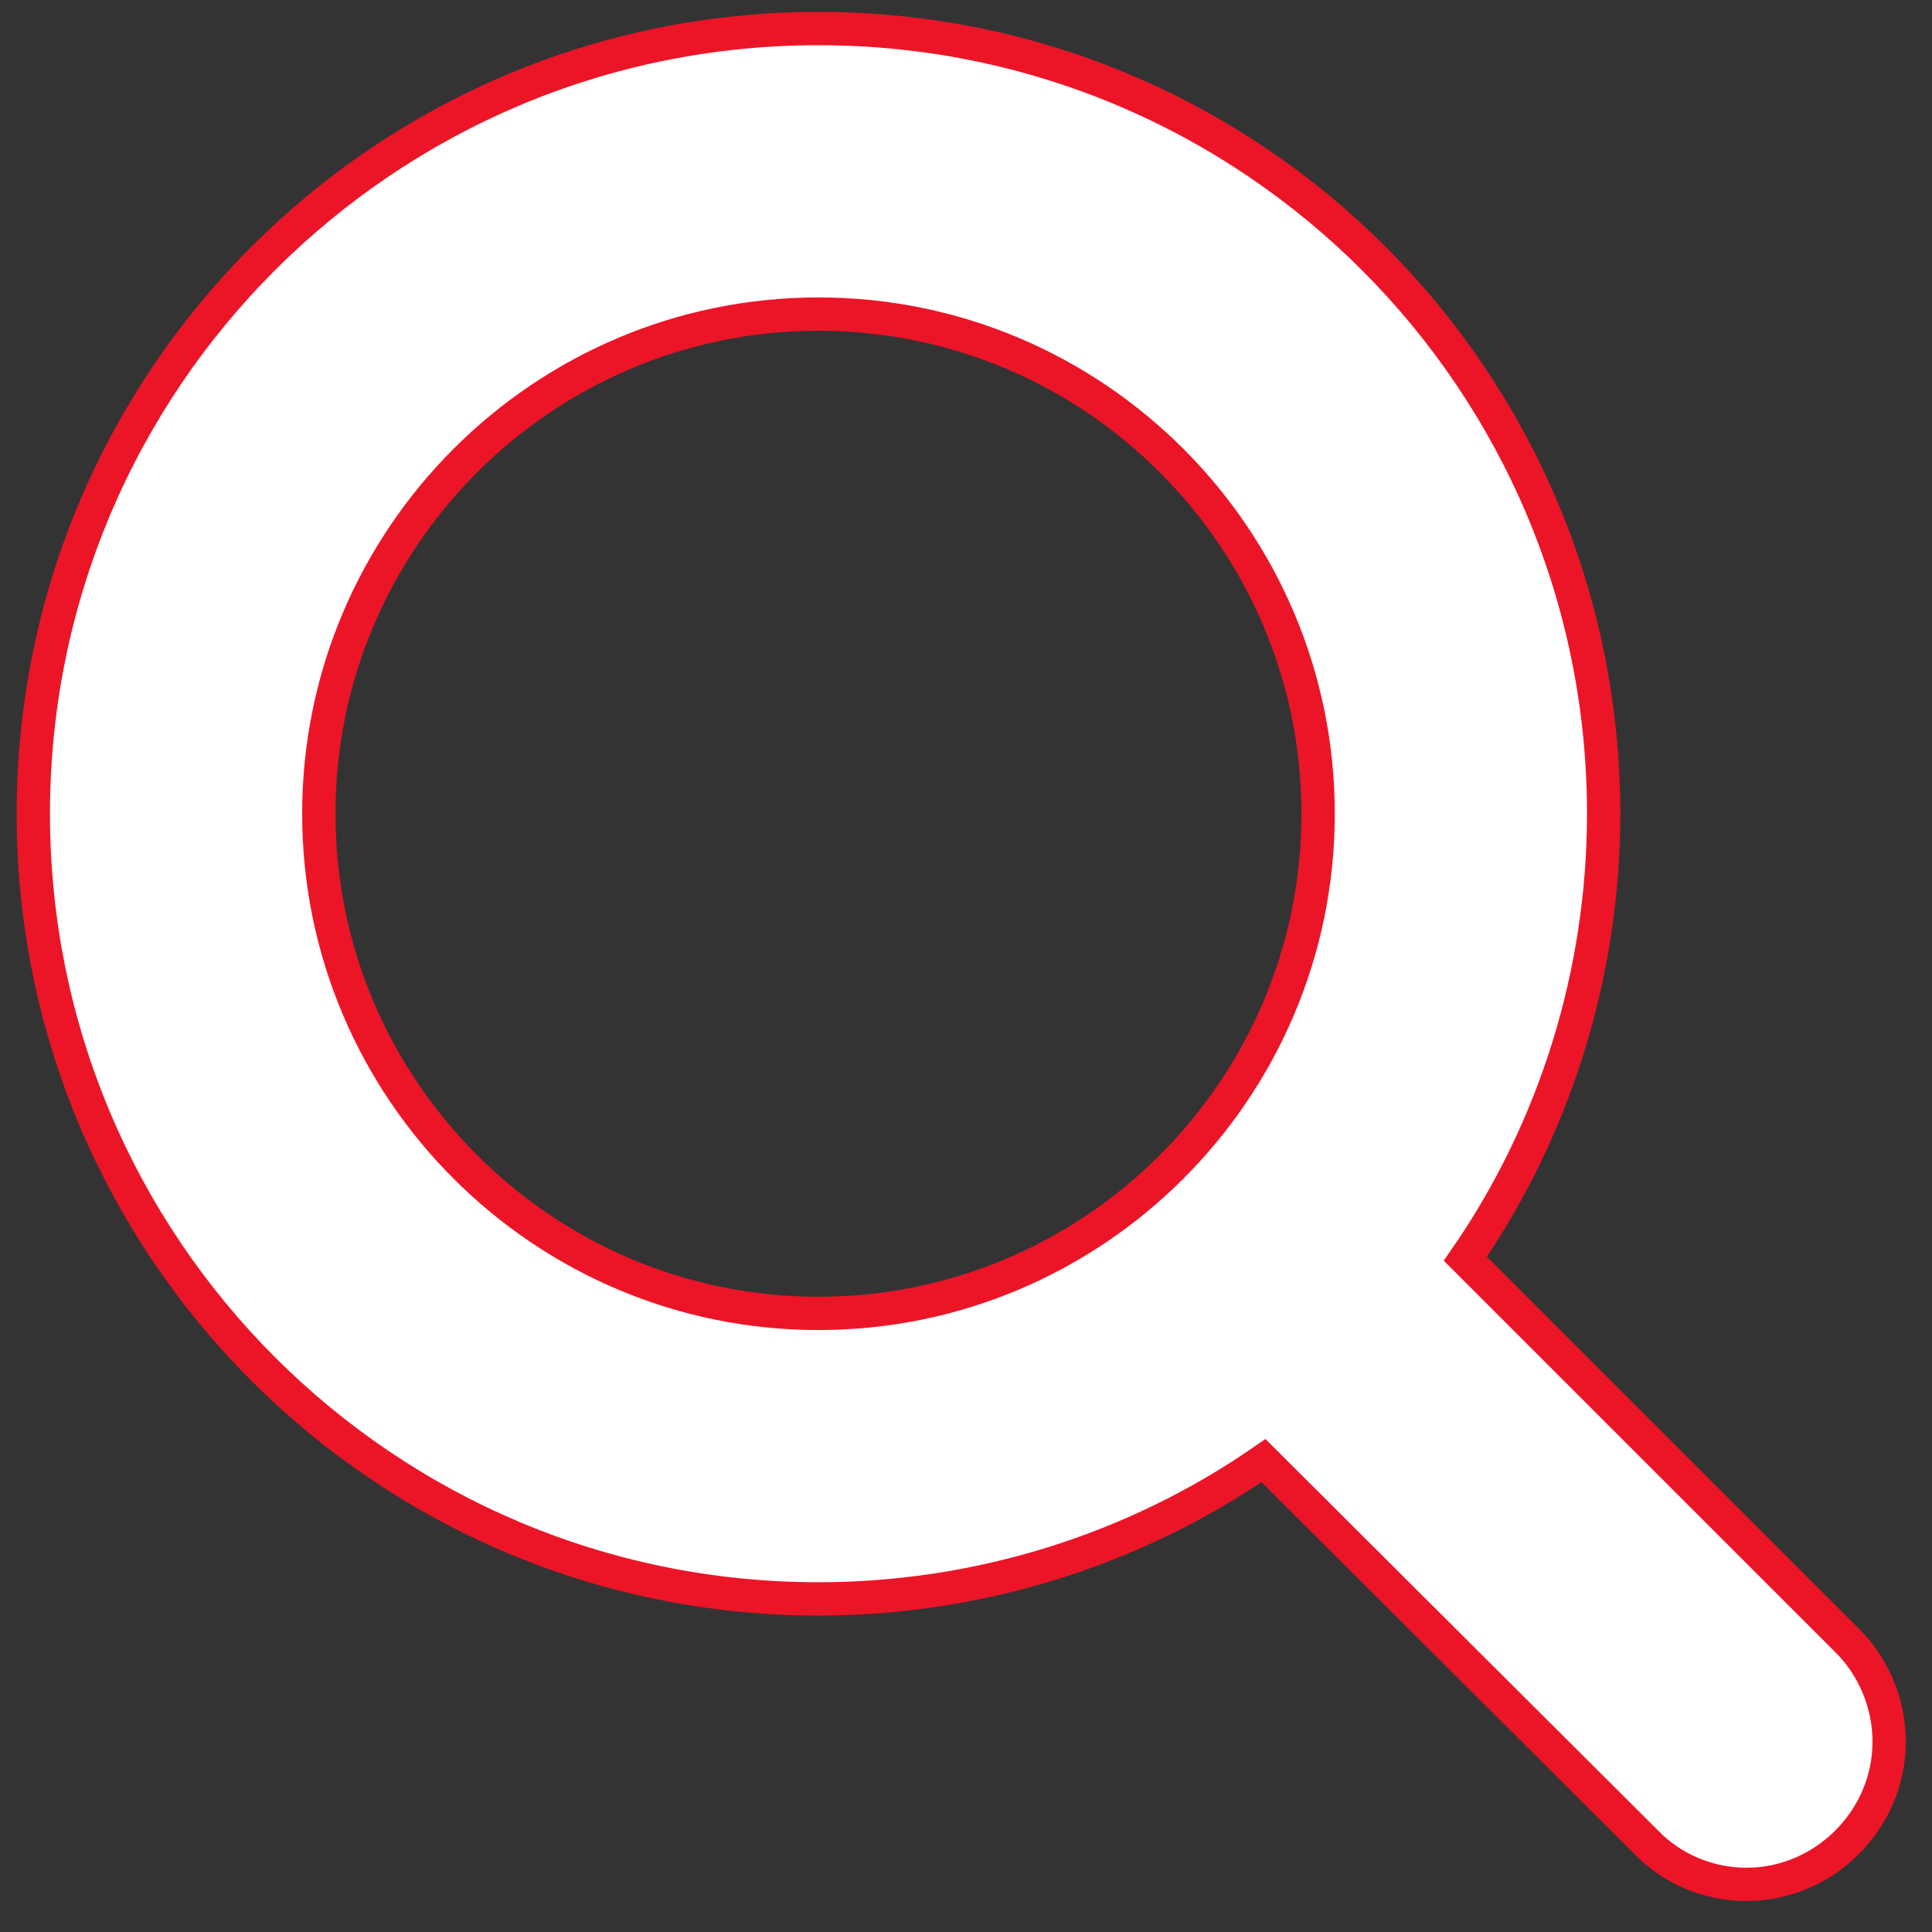 <?xml version="1.0" encoding="UTF-8"?>
<svg width="58px" height="58px" viewBox="0 0 58 58" version="1.1" xmlns="http://www.w3.org/2000/svg" xmlns:xlink="http://www.w3.org/1999/xlink">
    <rect x="0" y="0" width="58" height="58" fill="#333333" stroke="none"/>
    <!-- Generator: Sketch 46.2 (44496) - http://www.bohemiancoding.com/sketch -->
    <title></title>
    <desc>Created with Sketch.</desc>
    <defs></defs>
    <g id="📄-00.Home" stroke="none" stroke-width="1" fill="none" fill-rule="evenodd">
        <g id="Home" transform="translate(-1309, -1335)" stroke="#EC1527" fill="#FFFFFF">
            <path d="M1348.571,1359.429 C1348.571,1351.158 1341.842,1344.429 1333.571,1344.429 C1325.301,1344.429 1318.571,1351.158 1318.571,1359.429 C1318.571,1367.699 1325.301,1374.429 1333.571,1374.429 C1341.842,1374.429 1348.571,1367.699 1348.571,1359.429 Z M1365.714,1387.286 C1365.714,1389.629 1363.772,1391.571 1361.429,1391.571 C1360.29,1391.571 1359.185,1391.103 1358.415,1390.299 L1346.931,1378.848 C1343.013,1381.56 1338.326,1383 1333.571,1383 C1320.547,1383 1310,1372.453 1310,1359.429 C1310,1346.404 1320.547,1335.857 1333.571,1335.857 C1346.596,1335.857 1357.143,1346.404 1357.143,1359.429 C1357.143,1364.183 1355.703,1368.871 1352.991,1372.788 L1364.476,1384.272 C1365.246,1385.042 1365.714,1386.147 1365.714,1387.286 Z" id=""></path>
        </g>
    </g>
</svg>